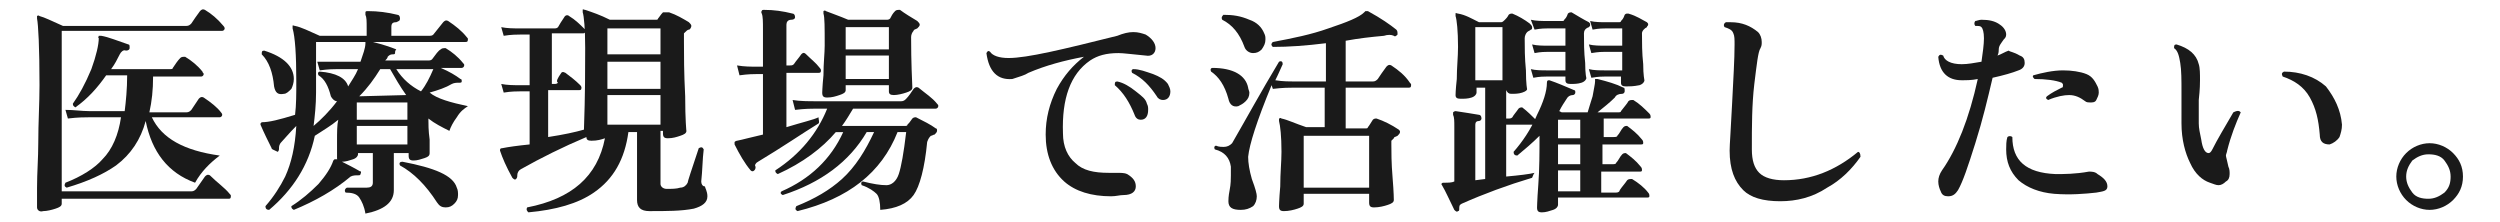 <?xml version="1.0" encoding="utf-8"?>
<!-- Generator: Adobe Illustrator 28.3.0, SVG Export Plug-In . SVG Version: 6.00 Build 0)  -->
<svg version="1.1" id="_レイヤー_2" xmlns="http://www.w3.org/2000/svg" xmlns:xlink="http://www.w3.org/1999/xlink" x="0px"
	 y="0px" viewBox="0 0 202.5 18" style="enable-background:new 0 0 202.5 18;" xml:space="preserve">
<style type="text/css">
	.st0{fill:#1A1A1A;}
</style>
<g id="_レイヤー_1-2">
	<path class="st0" d="M18.6,15.7c0.1,0.1,0.1,0.1,0.1,0.2c0,0.2-0.1,0.2-0.2,0.2H5v0.4c0,0.2-0.2,0.3-0.5,0.4s-0.7,0.2-1,0.2
		C3.2,17.2,3,17,3,16.8l0-1.6c0-1.2,0.1-2.4,0.1-3.6c0-1.7,0.1-3.2,0.1-4.7C3.2,3.8,3.1,2,3,1.5c0-0.1,0-0.1,0-0.2
		c0,0,0.1-0.1,0.2,0c0.4,0.1,1,0.4,1.9,0.8h10c0.2,0,0.3-0.1,0.4-0.2c0.2-0.3,0.4-0.6,0.7-1c0.1-0.1,0.2-0.2,0.4-0.1
		c0.5,0.3,1,0.7,1.5,1.3c0.1,0.1,0.1,0.2,0.1,0.2c0,0.1-0.1,0.2-0.2,0.2H5v13h10.5c0.2,0,0.3-0.1,0.4-0.2l0.7-1
		c0.1-0.1,0.2-0.2,0.4-0.1C17.6,14.8,18.2,15.2,18.6,15.7L18.6,15.7z M17.9,9.1C18,9.2,18,9.3,18,9.3c0,0.1-0.1,0.2-0.2,0.2h-5.5
		c0.8,1.7,2.6,2.7,5.5,3.1c-0.8,0.6-1.5,1.3-2,2.2c-2.2-0.8-3.5-2.5-4-5c-0.4,1.5-1.2,2.7-2.4,3.6c-1,0.7-2.3,1.3-4,1.8
		c-0.2-0.1-0.2-0.2-0.1-0.4c1.3-0.5,2.4-1.2,3-1.9c0.8-0.8,1.3-2,1.5-3.4H7.2c-0.3,0-0.9,0-1.7,0.1L5.3,8.9C6,8.9,6.6,9,7.2,9h2.9
		c0.1-0.8,0.2-1.8,0.2-2.9H8.6C7.9,7.1,7.1,8,6.1,8.7C6,8.6,5.9,8.6,5.9,8.4c0.5-0.7,1-1.6,1.5-2.8c0.4-1.1,0.6-2,0.6-2.5
		C7.9,3,8,3,8,2.9c0,0,0.1,0,0.2,0C8.8,3,9.5,3.3,10.4,3.6c0.1,0,0.1,0.1,0.1,0.3c0,0.1-0.1,0.2-0.3,0.2C10,4,9.8,4.2,9.7,4.4
		C9.5,4.8,9.3,5.2,9,5.6h4.7c0.2,0,0.3,0,0.3-0.1c0.2-0.3,0.4-0.6,0.6-0.8c0.1-0.1,0.2-0.1,0.4-0.1c0.5,0.3,1,0.7,1.4,1.2
		c0,0.1,0.1,0.1,0.1,0.2c0,0.1-0.1,0.2-0.2,0.2h-3.9c0,1.1-0.1,2-0.3,2.9h3c0.2,0,0.3-0.1,0.4-0.2l0.6-0.9c0.1-0.1,0.2-0.2,0.4-0.1
		C17.1,8.3,17.6,8.7,17.9,9.1L17.9,9.1z"/>
	<path class="st0" d="M37.9,8.6C37.6,8.8,37.3,9,37,9.5c-0.3,0.4-0.5,0.8-0.6,1.1c-0.6-0.3-1.2-0.6-1.7-1c0,0.4,0,1,0.1,1.7
		c0,0.7,0,1.1,0,1.1c0,0.2-0.1,0.3-0.4,0.4c-0.3,0.1-0.6,0.2-0.9,0.2c-0.3,0-0.4-0.1-0.4-0.4v-0.2h-1.2l0,3c0,1-0.8,1.6-2.3,1.9
		c-0.1-0.6-0.3-1-0.5-1.3c-0.2-0.3-0.6-0.4-1.1-0.4c-0.1-0.1-0.1-0.3,0.1-0.4c0.5,0,1,0,1.6,0c0.3,0,0.5-0.1,0.5-0.4v-2.4h-1.2v0.1
		c0,0.1-0.1,0.3-0.4,0.4s-0.6,0.2-0.9,0.2c-0.3,0-0.4-0.1-0.4-0.3c0,0,0-0.5,0-1.3c0-0.8,0-1.4,0.1-1.8c-0.6,0.5-1.3,0.9-1.9,1.3
		c-0.5,2.4-1.8,4.4-3.7,6c-0.2,0-0.3-0.1-0.3-0.3c0.7-0.8,1.2-1.6,1.6-2.4c0.5-1.1,0.8-2.4,0.9-4.1c-0.6,0.6-1,1.1-1.2,1.3
		c-0.2,0.2-0.2,0.4-0.2,0.5c0,0.1,0,0.2-0.1,0.3C22.1,12.1,22,12.1,22,12c-0.3-0.6-0.6-1.2-0.9-1.9c0-0.1,0-0.1,0-0.1
		c0,0,0.1-0.1,0.1-0.1c0.6,0,1.4-0.2,2.7-0.6c0.1-0.8,0.1-1.7,0.1-2.7c0-2.2-0.1-3.6-0.3-4.3c0-0.1,0-0.1,0-0.2s0.1,0,0.2,0
		c0.5,0.1,1.1,0.4,2,0.8h3.8V2.3c0-0.6,0-0.9-0.1-1.1c0-0.1,0-0.2,0-0.2c0-0.1,0.1-0.1,0.2-0.1c0.8,0,1.6,0.1,2.4,0.3
		c0.1,0,0.2,0.1,0.2,0.3c0,0.2-0.1,0.2-0.3,0.3c-0.3,0-0.4,0.1-0.4,0.4v0.7h3c0.2,0,0.3,0,0.4-0.1c0.1-0.1,0.3-0.4,0.8-1
		c0.1-0.1,0.2-0.2,0.4-0.1c0.6,0.4,1.1,0.8,1.5,1.3c0.1,0.1,0.1,0.1,0.1,0.2c0,0.2-0.1,0.2-0.2,0.2h-7.5c0.8,0.2,1.4,0.4,1.9,0.6
		C32,4.1,32,4.2,32,4.3c0,0.1-0.1,0.1-0.2,0.1c-0.2,0-0.3,0.1-0.4,0.2c0,0.1-0.1,0.2-0.2,0.3h3.4c0.2,0,0.3,0,0.4-0.1
		c0.3-0.4,0.5-0.7,0.7-0.8c0.1-0.1,0.2-0.1,0.4-0.1c0.5,0.3,1,0.7,1.4,1.2c0.1,0.1,0.1,0.1,0.1,0.2c0,0.1-0.1,0.2-0.2,0.2h-1.7
		c0.7,0.3,1.2,0.6,1.6,0.9c0.1,0,0.1,0.1,0.1,0.2c0,0.1-0.1,0.1-0.2,0.1c-0.2,0-0.4,0-0.6,0.1c-0.5,0.3-1.1,0.5-1.8,0.7
		C35.4,8,36.5,8.3,37.9,8.6L37.9,8.6z M23.8,6.4c0,0.3-0.1,0.6-0.2,0.8c-0.2,0.2-0.4,0.4-0.6,0.4c-0.5,0.1-0.7-0.1-0.8-0.6
		c-0.1-1.1-0.4-2-1-2.6c0-0.2,0-0.3,0.2-0.3C23,4.6,23.8,5.4,23.8,6.4L23.8,6.4z M29.2,14.1c0,0.1-0.1,0.1-0.2,0.1
		c-0.2,0-0.4,0-0.6,0.1c-1.3,1.1-2.9,2-4.6,2.7c-0.2-0.1-0.2-0.2-0.2-0.3c0.8-0.5,1.5-1.1,2.2-1.8c0.6-0.7,1-1.3,1.2-1.9
		c0,0,0.1-0.1,0.1-0.1c0.1,0,0.1,0,0.2,0c0.8,0.4,1.4,0.7,1.9,1C29.2,13.8,29.3,13.9,29.2,14.1L29.2,14.1z M29.6,3.4h-4v4.1
		c0,1-0.1,1.9-0.2,2.7c0.6-0.5,1.3-1.2,1.9-2c-0.2,0-0.4-0.2-0.5-0.4c-0.2-0.8-0.5-1.4-1-1.7c-0.1-0.2,0-0.3,0.1-0.3
		C27.2,5.9,28,6.3,28.2,7c0.3-0.5,0.6-0.9,0.8-1.4h-1.7c-0.2,0-0.7,0-1.4,0.1l-0.2-0.7C26.3,5,26.8,5,27.3,5h1.9
		c0.2-0.6,0.4-1.1,0.4-1.5C29.6,3.5,29.6,3.4,29.6,3.4L29.6,3.4z M33,9.7V8.3h-4.1v1.4H33z M33,11.7v-1.5h-4.1v1.5H33z M32.9,7.7
		c-0.5-0.7-0.9-1.4-1.3-2.1h-0.8c-0.5,0.8-1,1.5-1.7,2.2L32.9,7.7C32.8,7.7,32.8,7.7,32.9,7.7L32.9,7.7z M35.1,5.6h-3
		c0.5,0.8,1.2,1.4,2,1.8C34.5,6.9,34.8,6.3,35.1,5.6z M37,15.2c0.1,0.2,0.1,0.4,0.1,0.6c0,0.3-0.1,0.5-0.3,0.7
		c-0.2,0.2-0.4,0.3-0.7,0.3c-0.3,0-0.5-0.1-0.7-0.4c-0.9-1.4-1.9-2.4-3-3c-0.1-0.2,0-0.3,0.2-0.3C35.2,13.6,36.7,14.2,37,15.2
		L37,15.2z"/>
	<path class="st0" d="M57.3,15.9c0,0.5-0.4,0.8-1.1,1c-1,0.2-2.2,0.2-3.6,0.2c-0.7,0-1-0.3-1-0.9v-5.5h-0.7
		c-0.3,2.2-1.2,3.8-2.8,4.9c-1.3,0.9-3.1,1.4-5.3,1.6c-0.1-0.1-0.2-0.2-0.1-0.4c3.6-0.7,5.7-2.5,6.3-5.6c-0.3,0.1-0.6,0.2-1.1,0.2
		c-0.3,0-0.4-0.1-0.4-0.3c-1.9,0.8-3.7,1.7-5.3,2.6c-0.2,0.1-0.3,0.3-0.3,0.5c0,0.1,0,0.2-0.1,0.3c-0.1,0.1-0.2,0-0.3-0.1
		c-0.5-0.9-0.8-1.6-1-2.2c0-0.1,0-0.2,0.2-0.2c0.5-0.1,1.2-0.2,2.2-0.3V7.4h-0.8c-0.2,0-0.7,0-1.3,0.1l-0.2-0.7
		c0.5,0.1,1,0.1,1.5,0.1h0.8V2.8h-0.8c-0.2,0-0.7,0-1.3,0.1l-0.2-0.7c0.5,0.1,1,0.1,1.5,0.1h2.8c0.1,0,0.2,0,0.3-0.1
		c0.1-0.2,0.3-0.5,0.5-0.8c0.1-0.2,0.3-0.2,0.4-0.1c0.5,0.3,0.9,0.7,1.2,1c0.1,0.1,0.1,0.1,0.1,0.2c0,0.2-0.1,0.2-0.2,0.2h-2.5v4.1
		h0.2c0.1,0,0.2,0,0.3-0.1C45,6.6,45.2,6.3,45.4,6c0.1-0.2,0.2-0.2,0.4-0.1c0.4,0.3,0.8,0.6,1.2,1c0.1,0.1,0.1,0.2,0.1,0.2
		c0,0.2-0.1,0.2-0.2,0.2h-2.5v3.8c1.3-0.2,2.2-0.4,2.9-0.6c0.1-2.8,0.1-5,0.1-6.6s-0.1-2.6-0.2-2.9c0-0.1,0-0.1,0-0.2s0.1,0,0.2,0
		c0.6,0.2,1.2,0.4,2,0.8h3.7c0.1,0,0.2,0,0.2-0.1c0.1-0.1,0.2-0.3,0.4-0.5C53.9,1,54,1,54.2,1c0.6,0.2,1.1,0.5,1.6,0.8
		c0.1,0.1,0.2,0.2,0.2,0.3c0,0.1-0.1,0.3-0.2,0.3c-0.1,0-0.2,0.1-0.4,0.3c0,0.1,0,0.2,0,0.3v0.4c0,1,0,2.5,0.1,4.4
		c0,1.9,0.1,2.9,0.1,2.8c0,0.2-0.2,0.3-0.5,0.4s-0.6,0.2-1,0.2c-0.3,0-0.4-0.1-0.4-0.4v-0.2h-0.2v4.3c0,0.2,0.2,0.4,0.5,0.4
		c0.4,0,0.8,0,1.1-0.1c0.3,0,0.5-0.2,0.6-0.4c0-0.1,0.3-1,0.9-2.8c0.2-0.1,0.3-0.1,0.4,0.1c-0.1,0.8-0.1,1.7-0.2,2.6
		c0,0.2,0.1,0.4,0.3,0.4C57.1,15.2,57.3,15.5,57.3,15.9L57.3,15.9z M53.5,4.4V2.3h-4.3v2.1C49.2,4.4,53.5,4.4,53.5,4.4z M53.5,7.2V5
		h-4.3v2.2H53.5z M53.5,10.1V7.7h-4.3v2.4H53.5z"/>
	<path class="st0" d="M66.3,10c-1.3,0.8-2.9,1.9-4.9,3.1c-0.2,0.1-0.3,0.3-0.2,0.4c0,0.1,0,0.2-0.1,0.3c-0.1,0.1-0.2,0.1-0.3,0
		c-0.5-0.6-0.9-1.3-1.3-2.1c0-0.1,0-0.1,0-0.2c0,0,0.1-0.1,0.2-0.1c0.5-0.1,1.2-0.3,2.1-0.5V6h-0.5c-0.2,0-0.7,0-1.4,0.1l-0.2-0.8
		c0.6,0.1,1.1,0.1,1.6,0.1h0.5v-3c0-0.6,0-1.1-0.1-1.3c0-0.1-0.1-0.1,0-0.2c0-0.1,0.1-0.1,0.2-0.1c0.8,0,1.5,0.1,2.3,0.3
		c0.1,0,0.2,0.1,0.2,0.3c0,0.1-0.1,0.2-0.3,0.2c-0.3,0-0.4,0.2-0.4,0.4v3.3H64c0.1,0,0.2,0,0.3-0.1c0.2-0.3,0.4-0.5,0.6-0.8
		c0.1-0.1,0.2-0.2,0.4,0c0.4,0.4,0.8,0.7,1.1,1.1c0.1,0.1,0.1,0.2,0.1,0.2c0,0.2-0.1,0.2-0.2,0.2h-2.6v4.4c1.3-0.4,2.2-0.6,2.6-0.8
		C66.3,9.7,66.4,9.9,66.3,10z M75.9,8.4C76,8.5,76,8.5,76,8.6c0,0.1-0.1,0.2-0.2,0.2h-6.7c-0.3,0.5-0.6,1-0.9,1.4h5.1
		c0.1,0,0.2,0,0.2-0.1c0.1-0.1,0.2-0.2,0.4-0.5c0.1-0.1,0.2-0.1,0.3-0.1c0.6,0.3,1.2,0.6,1.6,0.9c0.1,0,0.1,0.1,0.1,0.2
		c0,0.1-0.1,0.2-0.2,0.3c-0.1,0-0.2,0.1-0.3,0.1c-0.1,0.1-0.2,0.2-0.3,0.5c-0.2,2.1-0.6,3.6-1.1,4.3c-0.5,0.7-1.4,1.1-2.7,1.2
		c0-0.6-0.1-1.1-0.3-1.3s-0.6-0.5-1.2-0.7c-0.1-0.2,0-0.3,0.1-0.3c0.8,0.2,1.4,0.3,1.9,0.3c0.4,0,0.8-0.3,1-0.9
		c0.2-0.6,0.4-1.7,0.6-3.4h-0.7c-1.3,3.3-4,5.4-8.1,6.4c-0.2-0.1-0.2-0.2-0.1-0.4c1.5-0.6,2.7-1.3,3.7-2.2c1.1-1,1.9-2.3,2.6-3.8
		h-0.6c-1.4,2.4-3.7,4.1-6.8,5.1c-0.2-0.1-0.2-0.2-0.1-0.3c2.3-1,4-2.6,5-4.8h-0.6c-1.1,1.3-2.7,2.5-4.7,3.4
		c-0.2-0.1-0.2-0.2-0.2-0.3c2-1.3,3.4-3,4.2-5h-0.9c-0.3,0-0.9,0-1.7,0.1l-0.2-0.8c0.6,0.1,1.3,0.1,1.9,0.1h6.9
		c0.2,0,0.3-0.1,0.4-0.2c0.2-0.2,0.4-0.5,0.6-0.8c0.1-0.1,0.2-0.2,0.4-0.1C75,7.6,75.5,7.9,75.9,8.4L75.9,8.4z M74.3,1.7
		c0.1,0.1,0.2,0.2,0.2,0.3c0,0.1-0.1,0.2-0.2,0.3c-0.2,0.1-0.3,0.1-0.3,0.2c-0.1,0.1-0.2,0.3-0.2,0.5c0,0.6,0,1.9,0.1,4.1
		c0,0.2-0.2,0.3-0.5,0.4s-0.7,0.2-1,0.2c-0.3,0-0.4-0.1-0.4-0.3V6.9h-3.5v0.4c0,0.2-0.2,0.3-0.5,0.4s-0.6,0.2-1,0.2
		c-0.3,0-0.4-0.1-0.4-0.4c0,0.1,0-0.4,0.1-1.4c0-1,0.1-1.8,0.1-2.4c0-1.5,0-2.3-0.1-2.6c0-0.1,0-0.1,0-0.2c0,0,0.1-0.1,0.2,0
		c0.5,0.2,1.1,0.4,1.8,0.7h3.1c0.1,0,0.2,0,0.3-0.1c0.1-0.2,0.2-0.4,0.4-0.6c0.1-0.1,0.2-0.1,0.4-0.1C73.3,1.1,73.8,1.4,74.3,1.7
		L74.3,1.7z M72,3.9V2.2h-3.5v1.8H72z M72,6.4V4.5h-3.5v1.9H72z"/>
	<path class="st0" d="M92.8,4.5c-1.1-0.1-1.8-0.2-2.2-0.2c-1,0-1.7,0.2-2.3,0.6c-1.6,1.1-2.3,3.1-2.2,5.9c0,1.1,0.4,1.9,1,2.4
		c0.6,0.6,1.5,0.8,2.7,0.8c0.2,0,0.4,0,0.6,0c0.4,0,0.7,0,0.9,0.1c0.5,0.3,0.7,0.6,0.7,1c0,0.4-0.3,0.7-1,0.7c-0.3,0-0.6,0.1-1,0.1
		c-1.6,0-2.9-0.4-3.8-1.2c-1-0.9-1.5-2.2-1.5-3.8c0-1.3,0.3-2.5,0.9-3.7c0.6-1.1,1.3-1.9,2.2-2.6c-1.6,0.3-3.1,0.7-4.5,1.3
		c-0.3,0.2-0.7,0.3-1.3,0.5c-1.2,0.1-1.9-0.6-2.1-2.1c0.1-0.2,0.2-0.2,0.3-0.1c0.2,0.3,0.7,0.5,1.5,0.5c1.5,0,4.4-0.7,8.8-1.8
		c0.5-0.2,0.9-0.3,1.3-0.3c0.4,0,0.7,0.1,1,0.2c0.5,0.3,0.8,0.7,0.8,1.1S93.3,4.6,92.8,4.5L92.8,4.5z M92.9,8.4
		C93,8.6,93,8.7,93,8.9c0,0.5-0.2,0.8-0.6,0.8c-0.2,0-0.4-0.1-0.5-0.4c-0.4-1-0.9-1.8-1.6-2.4c0-0.2,0-0.3,0.2-0.3
		c0.5,0.1,1,0.4,1.5,0.8S92.8,8,92.9,8.4L92.9,8.4z M94.6,6.8c0.1,0.2,0.2,0.4,0.2,0.6c0,0.4-0.2,0.7-0.6,0.7
		c-0.2,0-0.4-0.1-0.5-0.3c-0.6-0.9-1.2-1.5-2-1.9c-0.1-0.2,0-0.3,0.1-0.3c0.5,0,1,0.2,1.6,0.4C93.9,6.2,94.3,6.4,94.6,6.8L94.6,6.8z
		"/>
	<path class="st0" d="M114.2,6.7c0.1,0.1,0.1,0.1,0.1,0.2c0,0.2-0.1,0.2-0.2,0.2H109v3.3h1.6c0.1,0,0.2,0,0.2-0.1
		c0.1-0.1,0.2-0.3,0.4-0.6c0.1-0.1,0.2-0.1,0.3-0.1c0.6,0.2,1.2,0.5,1.8,0.9c0.1,0.1,0.1,0.1,0.1,0.2c0,0.1-0.1,0.2-0.2,0.3
		c-0.2,0.1-0.3,0.1-0.3,0.2c-0.1,0.1-0.2,0.2-0.2,0.2c0,0.1,0,0.2,0,0.3c0,0.6,0,1.5,0.1,2.7c0.1,1.2,0.1,1.8,0.1,1.8
		c0,0.2-0.2,0.3-0.5,0.4c-0.3,0.1-0.7,0.2-1.1,0.2c-0.3,0-0.4-0.1-0.4-0.4v-0.7h-5.3v0.8c0,0.2-0.2,0.3-0.5,0.4
		c-0.3,0.1-0.7,0.2-1.1,0.2c-0.3,0-0.4-0.1-0.4-0.4c0,0.1,0-0.5,0.1-1.6c0-1.1,0.1-2,0.1-2.8c0-1.3-0.1-2.1-0.2-2.5
		c0-0.1,0-0.1,0-0.2c0.1,0,0.1-0.1,0.2,0c0.5,0.1,1.1,0.4,2,0.7h1.5V7.1h-2.5c-0.3,0-0.9,0-1.7,0.1l-0.1-0.3
		c-1.2,2.9-1.8,4.8-1.9,5.8c0,0.5,0.1,1.1,0.3,1.8c0.3,0.8,0.4,1.2,0.4,1.4c0,0.3-0.1,0.6-0.3,0.8c-0.3,0.2-0.6,0.3-1,0.3
		c-0.7,0-1-0.2-1-0.7c0-0.1,0-0.4,0.1-0.9s0.1-0.9,0.1-1.2c0-0.3,0-0.5,0-0.7c-0.1-0.7-0.5-1.2-1.3-1.4c-0.1-0.2,0-0.3,0.1-0.3
		c0.2,0.1,0.5,0.1,0.6,0.1c0.3,0,0.5-0.1,0.7-0.3c1.1-1.9,2.3-4.1,3.8-6.6c0.2-0.1,0.3,0,0.3,0.2c-0.1,0.2-0.3,0.7-0.6,1.3
		c0.6,0.1,1.2,0.1,1.6,0.1h2.5V3.5c-1.6,0.2-3,0.3-4.3,0.3c-0.1-0.1-0.2-0.2,0-0.4c1.6-0.3,3.1-0.6,4.5-1.1c1.5-0.5,2.5-0.9,2.9-1.3
		c0,0,0.1-0.1,0.1-0.1c0.1,0,0.1,0,0.2,0c1.1,0.6,1.8,1.1,2.3,1.5c0.1,0.1,0.1,0.2,0.1,0.4c-0.1,0.1-0.2,0.2-0.3,0.1
		c-0.2-0.1-0.5-0.1-0.8,0C111,3,110.1,3.1,109,3.3v3.3h2.2c0.2,0,0.3-0.1,0.4-0.2c0.2-0.3,0.4-0.6,0.7-1c0.1-0.1,0.2-0.2,0.4-0.1
		C113.3,5.7,113.8,6.1,114.2,6.7L114.2,6.7z M101.1,7.1c0,0.1,0.1,0.3,0.1,0.4c0,0.3-0.1,0.5-0.3,0.7c-0.2,0.2-0.4,0.3-0.6,0.4
		c-0.4,0.1-0.7-0.1-0.8-0.6c-0.3-1.1-0.8-1.8-1.4-2.2c-0.1-0.2,0-0.3,0.1-0.3C99.9,5.5,100.9,6.1,101.1,7.1L101.1,7.1z M102.4,2.7
		c0.1,0.2,0.1,0.3,0.1,0.5c0,0.3-0.1,0.5-0.3,0.8c-0.2,0.2-0.4,0.3-0.7,0.3c-0.3,0-0.6-0.2-0.7-0.5c-0.4-1.1-1-1.8-1.8-2.2
		c-0.1-0.2,0-0.3,0.1-0.4c0.8,0,1.4,0.1,2.1,0.4C101.8,1.8,102.2,2.2,102.4,2.7L102.4,2.7z M110.9,15.2V11h-5.3v4.2H110.9z"/>
	<path class="st0" d="M124.1,14.4c-2,0.6-3.9,1.3-5.7,2.1c-0.2,0.1-0.2,0.2-0.2,0.4c0,0.1,0,0.2-0.1,0.2c-0.1,0.1-0.2,0-0.3-0.1
		c-0.4-0.8-0.7-1.5-1-2c-0.1-0.1,0-0.2,0.1-0.2c0.4,0,0.7,0,0.9-0.1v-4.4c0-0.5,0-0.8-0.1-1c0-0.1,0-0.1,0-0.2c0,0,0.1-0.1,0.2-0.1
		c0.7,0.1,1.3,0.2,1.9,0.3c0.1,0,0.2,0.1,0.2,0.3c0,0.1-0.1,0.2-0.2,0.2c-0.2,0-0.3,0.1-0.3,0.3v4.5l0.8-0.1V7.1h-0.7v0.4
		c0,0.1-0.1,0.3-0.4,0.4c-0.3,0.1-0.6,0.1-0.9,0.1c-0.3,0-0.4-0.1-0.4-0.3c0,0,0-0.4,0.1-1.3c0-0.9,0.1-1.8,0.1-2.6
		c0-1.3-0.1-2.2-0.2-2.5c0-0.1,0-0.1,0-0.2s0.1,0,0.2,0c0.6,0.1,1.1,0.4,1.7,0.7h1.8c0.1,0,0.2-0.1,0.3-0.2c0.1-0.1,0.2-0.2,0.3-0.4
		c0.1-0.1,0.2-0.1,0.3-0.1c0.5,0.2,1,0.5,1.4,0.8c0.1,0.1,0.2,0.2,0.2,0.3c0,0.1,0,0.2-0.1,0.2c-0.1,0.1-0.2,0.1-0.3,0.2
		c-0.1,0.1-0.2,0.3-0.2,0.5c0,0.7,0,1.6,0.1,2.6c0,1.1,0.1,1.6,0.1,1.5c0,0.1-0.1,0.2-0.4,0.3c-0.3,0.1-0.6,0.1-0.9,0.1
		c-0.2,0-0.3-0.1-0.4-0.3v2.3h0.2c0.1,0,0.2,0,0.3-0.1c0.1-0.2,0.3-0.4,0.5-0.7c0.1-0.1,0.2-0.1,0.3-0.1c0.4,0.3,0.8,0.7,1.1,1
		c0.1,0.1,0.1,0.2,0.1,0.3c0,0.1-0.1,0.1-0.2,0.1h-2.3v4.2c1.1-0.1,1.9-0.2,2.3-0.3C124.2,14.1,124.2,14.2,124.1,14.4L124.1,14.4z
		 M121.7,6.5V2.2h-2.2v4.3L121.7,6.5L121.7,6.5z M133.5,15.6c0.1,0.1,0.1,0.2,0.1,0.3s-0.1,0.1-0.2,0.1h-7.2v0.6
		c0,0.1-0.1,0.3-0.4,0.4c-0.3,0.1-0.6,0.2-0.9,0.2c-0.3,0-0.4-0.1-0.4-0.4c0,0.2,0-0.5,0.1-1.8s0.1-2.7,0.1-4
		c-0.6,0.6-1.2,1.1-1.8,1.6c-0.2,0-0.3-0.1-0.3-0.3c0.7-0.8,1.4-1.8,1.9-3c0.5-1,0.8-1.9,0.8-2.6c0-0.2,0.1-0.2,0.2-0.2
		c0.6,0.2,1.3,0.5,2,0.8c0.1,0,0.1,0.1,0.1,0.2c0,0.1-0.1,0.2-0.2,0.2c-0.2,0-0.4,0.1-0.5,0.3c-0.2,0.3-0.4,0.6-0.6,1l0.2,0.1h2.1
		c0.1-0.3,0.2-0.7,0.4-1.3c0.1-0.6,0.2-1,0.2-1.2c0-0.1,0-0.1,0-0.2c0,0,0.1,0,0.2,0c0.8,0.2,1.5,0.4,2.1,0.7c0.1,0,0.1,0.1,0.1,0.3
		c0,0.1-0.1,0.2-0.2,0.2c-0.3,0-0.5,0.1-0.6,0.3c-0.4,0.4-0.9,0.8-1.4,1.2h1.6c0.2,0,0.3,0,0.3-0.1c0.3-0.4,0.5-0.6,0.6-0.8
		c0.1-0.1,0.2-0.1,0.4-0.1c0.5,0.3,0.9,0.7,1.3,1.1c0.1,0.1,0.1,0.2,0.1,0.3c0,0.1-0.1,0.1-0.2,0.1h-3.6v1.5h0.8
		c0.1,0,0.3,0,0.3-0.1c0.2-0.2,0.3-0.5,0.5-0.7c0.1-0.1,0.2-0.1,0.3-0.1c0.4,0.3,0.8,0.6,1.2,1.1c0.1,0.1,0.1,0.2,0.1,0.3
		c0,0.1-0.1,0.1-0.2,0.1h-3.1v1.6h0.8c0.1,0,0.3,0,0.3-0.1c0.2-0.2,0.3-0.5,0.5-0.7c0.1-0.1,0.2-0.1,0.3-0.1
		c0.4,0.3,0.8,0.6,1.2,1.1c0.1,0.1,0.1,0.2,0.1,0.3s-0.1,0.1-0.2,0.1h-3.1v1.7h1.2c0.2,0,0.3-0.1,0.3-0.2c0.2-0.3,0.4-0.5,0.6-0.8
		c0.1-0.1,0.2-0.1,0.4-0.1C132.7,14.8,133.2,15.2,133.5,15.6L133.5,15.6z M128.7,1.8c0.1,0.1,0.1,0.1,0.1,0.2c0,0.1,0,0.1-0.1,0.2
		c-0.3,0.1-0.4,0.3-0.4,0.5c0,0.7,0,1.5,0.1,2.4c0,0.9,0.1,1.3,0.1,1.2c0,0.1-0.1,0.3-0.4,0.4s-0.6,0.1-0.9,0.1
		c-0.3,0-0.4-0.1-0.4-0.3V6.2h-1.5c-0.2,0-0.6,0-1.1,0.1l-0.2-0.7c0.4,0.1,0.9,0.1,1.3,0.1h1.5V4.2h-1.4c-0.2,0-0.6,0-1.1,0.1
		l-0.2-0.7c0.4,0.1,0.9,0.1,1.3,0.1h1.4V2.3h-1.4c-0.2,0-0.6,0-1.1,0.1L124,1.6c0.4,0.1,0.9,0.1,1.3,0.1h1.2c0.1,0,0.2,0,0.2-0.1
		c0.1-0.1,0.2-0.2,0.3-0.5c0.1-0.1,0.2-0.1,0.3-0.1C127.8,1.3,128.3,1.6,128.7,1.8L128.7,1.8z M128,11.2V9.7h-1.8v1.5
		C126.3,11.2,128,11.2,128,11.2z M128,13.3v-1.6h-1.8v1.6H128z M128,15.5v-1.7h-1.8v1.7H128z M133.4,1.8c0.1,0.1,0.1,0.1,0.1,0.2
		c0,0.1-0.1,0.1-0.1,0.2c-0.2,0.1-0.4,0.3-0.4,0.5c0,0.7,0,1.6,0.1,2.5c0,0.9,0.1,1.3,0.1,1.3c0,0.1-0.1,0.3-0.4,0.4
		C132.3,7,132,7,131.7,7c-0.3,0-0.4-0.1-0.4-0.3V6.2H130c-0.2,0-0.5,0-1.1,0.1l-0.2-0.7c0.4,0.1,0.9,0.1,1.3,0.1h1.4V4.2H130
		c-0.2,0-0.5,0-1.1,0.1l-0.2-0.7c0.4,0.1,0.9,0.1,1.3,0.1h1.4V2.3h-1.3c-0.2,0-0.6,0-1.1,0.1l-0.2-0.7c0.4,0.1,0.9,0.1,1.3,0.1h1
		c0.1,0,0.2,0,0.2-0.1c0.1-0.1,0.2-0.2,0.3-0.5c0.1-0.1,0.1-0.1,0.3-0.1C132.6,1.3,133,1.6,133.4,1.8L133.4,1.8z"/>
	<path class="st0" d="M150.7,12.7c-0.7,1-1.6,1.9-2.7,2.5c-1.2,0.8-2.5,1.1-3.8,1.1c-1.4,0-2.4-0.3-3-0.9c-0.7-0.7-1.1-1.7-1.1-3.2
		c0-0.5,0.1-1.7,0.2-3.8c0.1-2,0.2-3.6,0.2-4.8c0-0.4,0-0.7-0.1-0.9c-0.1-0.3-0.4-0.4-0.7-0.5c-0.1-0.1-0.1-0.3,0.1-0.4
		c0.1,0,0.2,0,0.4,0c0.9,0,1.6,0.3,2.2,0.8c0.2,0.2,0.3,0.5,0.3,0.8c0,0.2,0,0.3-0.1,0.5c-0.2,0.3-0.3,1.3-0.5,2.9
		c-0.2,1.7-0.2,3.4-0.2,5.3c0,0.9,0.2,1.5,0.6,1.9c0.4,0.4,1.1,0.6,2,0.6c2.2,0,4.2-0.8,6-2.3C150.6,12.3,150.7,12.4,150.7,12.7
		L150.7,12.7z"/>
	<path class="st0" d="M163.6,4.5c0.3,0.1,0.4,0.3,0.4,0.6c0,0.3-0.2,0.5-0.5,0.6c-0.5,0.2-1.2,0.4-2.1,0.6c-0.4,1.7-0.8,3.4-1.4,5.3
		s-1,3.1-1.4,3.8c-0.2,0.3-0.4,0.5-0.8,0.5c-0.3,0-0.5-0.1-0.6-0.4c-0.1-0.2-0.2-0.5-0.2-0.8c0-0.3,0.1-0.6,0.3-0.9
		c1.2-1.7,2.2-4.2,2.9-7.4c-0.5,0.1-0.9,0.1-1.3,0.1c-1.1,0-1.8-0.6-1.9-1.9c0.1-0.2,0.2-0.2,0.4-0.1c0.1,0.4,0.6,0.7,1.5,0.7
		c0.5,0,1-0.1,1.6-0.2c0.1-0.7,0.2-1.4,0.2-1.9c0-0.5-0.1-0.8-0.2-0.9c-0.1-0.1-0.2-0.1-0.5-0.1c-0.1-0.1-0.1-0.3,0-0.4
		c0.1,0,0.3-0.1,0.5-0.1c0.6,0,1.1,0.1,1.5,0.4c0.3,0.2,0.5,0.5,0.5,0.8c0,0.2-0.1,0.3-0.2,0.4c-0.2,0.3-0.4,0.5-0.4,0.8
		c0,0.1,0,0.3-0.1,0.5c0.3-0.1,0.6-0.3,0.9-0.4C162.8,4.2,163.1,4.2,163.6,4.5L163.6,4.5z M169.8,15.6c-0.9,0.1-2.1,0.2-3.4,0.1
		c-1.2-0.1-2.2-0.5-2.9-1.1c-0.7-0.7-1-1.5-1-2.5c0-0.3,0-0.7,0.1-1c0.1-0.1,0.3-0.1,0.4,0c0,1.9,1.1,2.9,3.5,3c0.7,0,1.6,0,2.7-0.2
		c0.2,0,0.5,0,0.7,0.2c0.5,0.3,0.8,0.6,0.8,1S170.3,15.5,169.8,15.6L169.8,15.6z M169.9,7c0.1,0.2,0.1,0.4,0.1,0.5
		c0,0.2-0.1,0.4-0.2,0.6c-0.1,0.2-0.3,0.2-0.5,0.2c-0.1,0-0.3,0-0.4-0.1c-0.4-0.3-0.8-0.5-1.3-0.5c-0.4,0-1,0.1-1.7,0.4
		c-0.2-0.1-0.2-0.2-0.1-0.3c0.4-0.3,0.8-0.5,1.2-0.7c0.1,0,0.1-0.1,0.1-0.2c0-0.1,0-0.1-0.1-0.2c-0.5-0.2-1.3-0.3-2.2-0.3
		c-0.1-0.1-0.2-0.2-0.1-0.3c0.7-0.2,1.6-0.4,2.4-0.4c0.7,0,1.4,0.1,1.9,0.3S169.7,6.6,169.9,7L169.9,7z"/>
	<path class="st0" d="M181.5,9.1c-0.4,0.9-0.8,1.9-1.1,3.1c0,0.1-0.1,0.3-0.1,0.4c0,0.1,0.1,0.4,0.2,0.9c0.1,0.2,0.1,0.4,0.1,0.6
		c0,0.3-0.1,0.5-0.3,0.6c-0.2,0.2-0.4,0.3-0.6,0.3c-0.2,0-0.4-0.1-0.7-0.2c-0.6-0.2-1.2-0.7-1.6-1.6c-0.4-0.8-0.7-1.9-0.7-3.2V7.4
		c0-0.9,0-1.7-0.1-2.3c-0.1-0.6-0.2-1-0.5-1.2c0-0.2,0-0.3,0.2-0.3c1,0.3,1.6,0.8,1.8,1.6c0.1,0.3,0.1,0.8,0.1,1.3
		c0,0.2,0,0.7-0.1,1.6c0,0.7,0,1.4,0,1.9c0,0.4,0.1,0.8,0.2,1.3c0.1,0.7,0.3,1.1,0.6,1.1c0.1,0,0.2-0.1,0.3-0.3c0.4-0.8,1-1.8,1.7-3
		C181.3,8.9,181.4,9,181.5,9.1L181.5,9.1z M189.7,10.1c0,0.4-0.1,0.7-0.2,1c-0.2,0.3-0.5,0.5-0.8,0.6c-0.5,0-0.8-0.2-0.8-0.8
		c-0.1-1.2-0.3-2.1-0.8-3c-0.5-0.9-1.3-1.4-2.2-1.7c-0.1-0.2-0.1-0.3,0.1-0.4c1.3,0,2.5,0.4,3.4,1.2C189.1,7.9,189.6,8.9,189.7,10.1
		L189.7,10.1z"/>
	<path class="st0" d="M199.5,14.3c0,0.8-0.3,1.4-0.8,1.9c-0.5,0.5-1.2,0.8-1.9,0.8s-1.4-0.3-1.9-0.8c-0.5-0.5-0.8-1.2-0.8-1.9
		s0.3-1.4,0.8-1.9s1.2-0.8,1.9-0.8s1.4,0.3,1.9,0.8C199.2,12.9,199.5,13.5,199.5,14.3z M198.5,14.3c0-0.5-0.2-0.9-0.5-1.3
		s-0.8-0.5-1.3-0.5c-0.5,0-0.9,0.2-1.3,0.5c-0.3,0.4-0.5,0.8-0.5,1.3s0.2,0.9,0.5,1.3c0.3,0.4,0.8,0.5,1.3,0.5
		c0.5,0,0.9-0.2,1.3-0.5C198.4,15.2,198.5,14.8,198.5,14.3z"/>
</g>
</svg>
